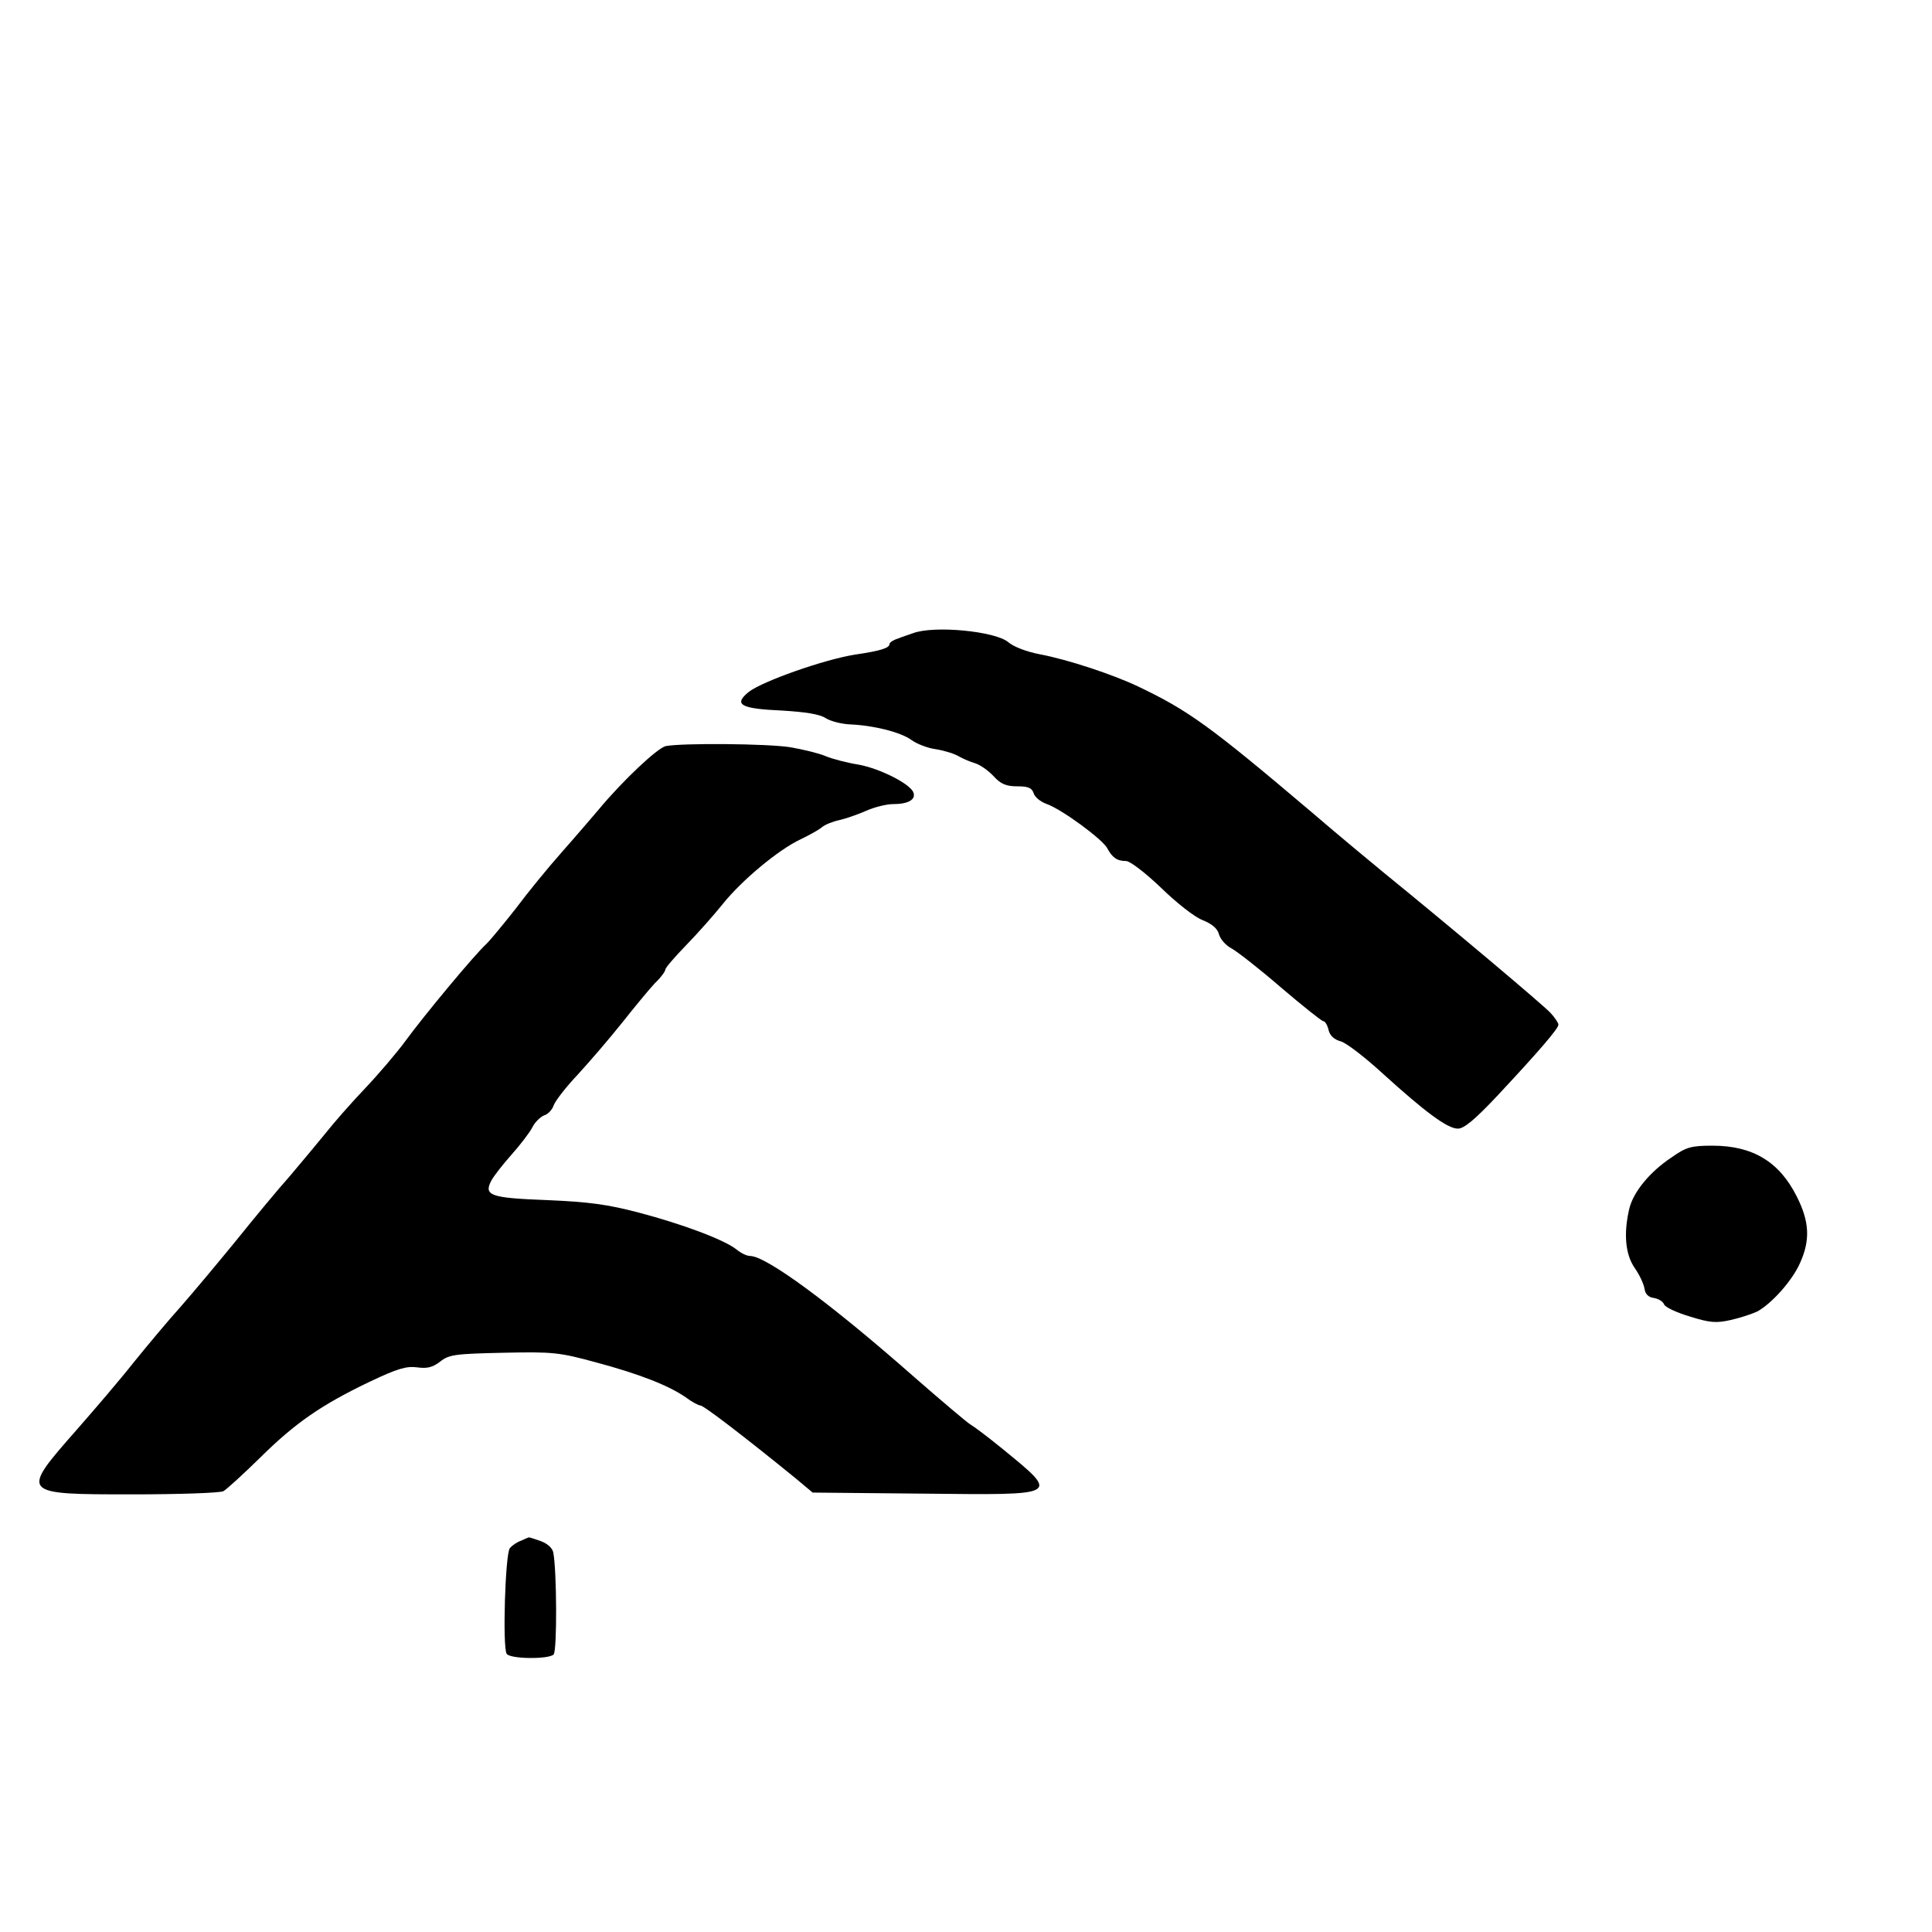 <?xml version="1.0" standalone="no"?>
<!DOCTYPE svg PUBLIC "-//W3C//DTD SVG 20010904//EN"
 "http://www.w3.org/TR/2001/REC-SVG-20010904/DTD/svg10.dtd">
<svg version="1.0" xmlns="http://www.w3.org/2000/svg"
 width="543pt" height="543pt" viewBox="0 0 543 543"
 preserveAspectRatio="xMidYMid meet">
<g transform="translate(0,543) scale(0.1,-0.1)"
fill="#000000" stroke="none">
<path d="M2565 3650 c-11 -4 -30 -10 -42 -15 -13 -4 -23 -11 -23 -15 0 -11
-23 -19 -98 -30 -87 -14 -260 -75 -298 -105 -43 -35 -23 -47 93 -52 66 -4 106
-10 123 -21 14 -9 45 -17 70 -18 67 -3 142 -22 172 -44 15 -11 46 -23 70 -26
24 -4 52 -13 63 -20 11 -6 31 -15 45 -19 14 -4 37 -20 52 -36 21 -23 36 -29
67 -29 30 0 41 -4 46 -19 3 -11 19 -24 35 -30 42 -14 158 -99 172 -125 14 -26
27 -36 53 -36 11 0 54 -33 98 -75 43 -42 95 -83 117 -91 27 -11 42 -24 46 -40
4 -14 20 -32 36 -40 16 -9 79 -58 139 -110 61 -52 114 -94 118 -94 5 0 12 -11
15 -25 4 -16 16 -27 35 -32 16 -5 68 -45 117 -90 119 -108 182 -155 211 -155
17 -1 49 26 112 93 114 122 171 188 171 199 0 5 -10 20 -22 33 -20 22 -284
244 -466 392 -34 28 -126 104 -204 171 -289 245 -348 287 -488 354 -71 34
-198 76 -277 91 -37 7 -74 21 -89 34 -36 31 -210 48 -269 25z"/>
<path d="M1871 3333 c-23 -5 -121 -97 -189 -179 -18 -21 -64 -75 -103 -119
-39 -44 -97 -115 -129 -158 -33 -42 -70 -87 -83 -100 -34 -31 -175 -201 -227
-272 -24 -33 -76 -94 -115 -135 -39 -41 -88 -97 -110 -125 -22 -27 -67 -81
-100 -120 -34 -38 -101 -119 -150 -180 -49 -60 -119 -144 -155 -185 -37 -41
-97 -113 -135 -160 -37 -47 -109 -131 -159 -188 -160 -182 -160 -182 156 -182
132 0 247 4 256 9 9 5 56 48 104 95 98 97 172 148 308 213 76 36 102 44 132
40 29 -4 44 0 65 16 25 20 42 22 178 25 140 3 157 1 260 -27 123 -33 204 -65
252 -98 17 -13 36 -23 41 -23 10 0 128 -91 267 -204 l49 -41 313 -3 c387 -4
383 -7 218 128 -38 31 -78 61 -87 66 -9 5 -81 66 -160 135 -235 207 -415 339
-460 339 -9 0 -26 8 -39 19 -35 27 -149 70 -274 103 -88 23 -140 30 -257 35
-161 6 -179 13 -157 55 7 13 32 45 56 72 25 28 51 62 59 77 7 15 23 30 33 34
11 3 23 16 27 28 4 12 34 51 68 87 33 36 89 101 124 145 35 44 76 94 92 111
17 16 30 34 30 39 0 5 27 36 59 69 33 34 79 86 103 116 53 66 156 152 218 181
25 12 52 27 60 34 8 7 30 16 49 20 18 4 52 16 75 26 22 10 57 19 76 19 43 0
65 13 57 33 -9 24 -94 67 -154 78 -32 5 -74 16 -93 24 -19 8 -64 19 -100 25
-64 10 -302 12 -349 3z"/>
<path d="M4698 2177 c-62 -41 -108 -98 -119 -145 -16 -69 -11 -127 15 -165 14
-20 26 -46 28 -59 2 -15 11 -24 26 -26 13 -2 26 -10 29 -18 3 -8 35 -23 72
-34 57 -18 75 -19 115 -10 27 6 60 17 75 24 40 22 98 86 120 136 29 64 27 116
-9 187 -49 98 -124 143 -237 143 -60 0 -74 -4 -115 -33z"/>
<path d="M1465 1100 c-12 -4 -26 -14 -32 -21 -13 -16 -21 -278 -9 -297 9 -15
118 -16 132 -2 10 10 9 236 -1 287 -3 13 -17 25 -36 32 -18 6 -32 11 -33 10
-1 0 -10 -4 -21 -9z"/>
</g>
</svg>
